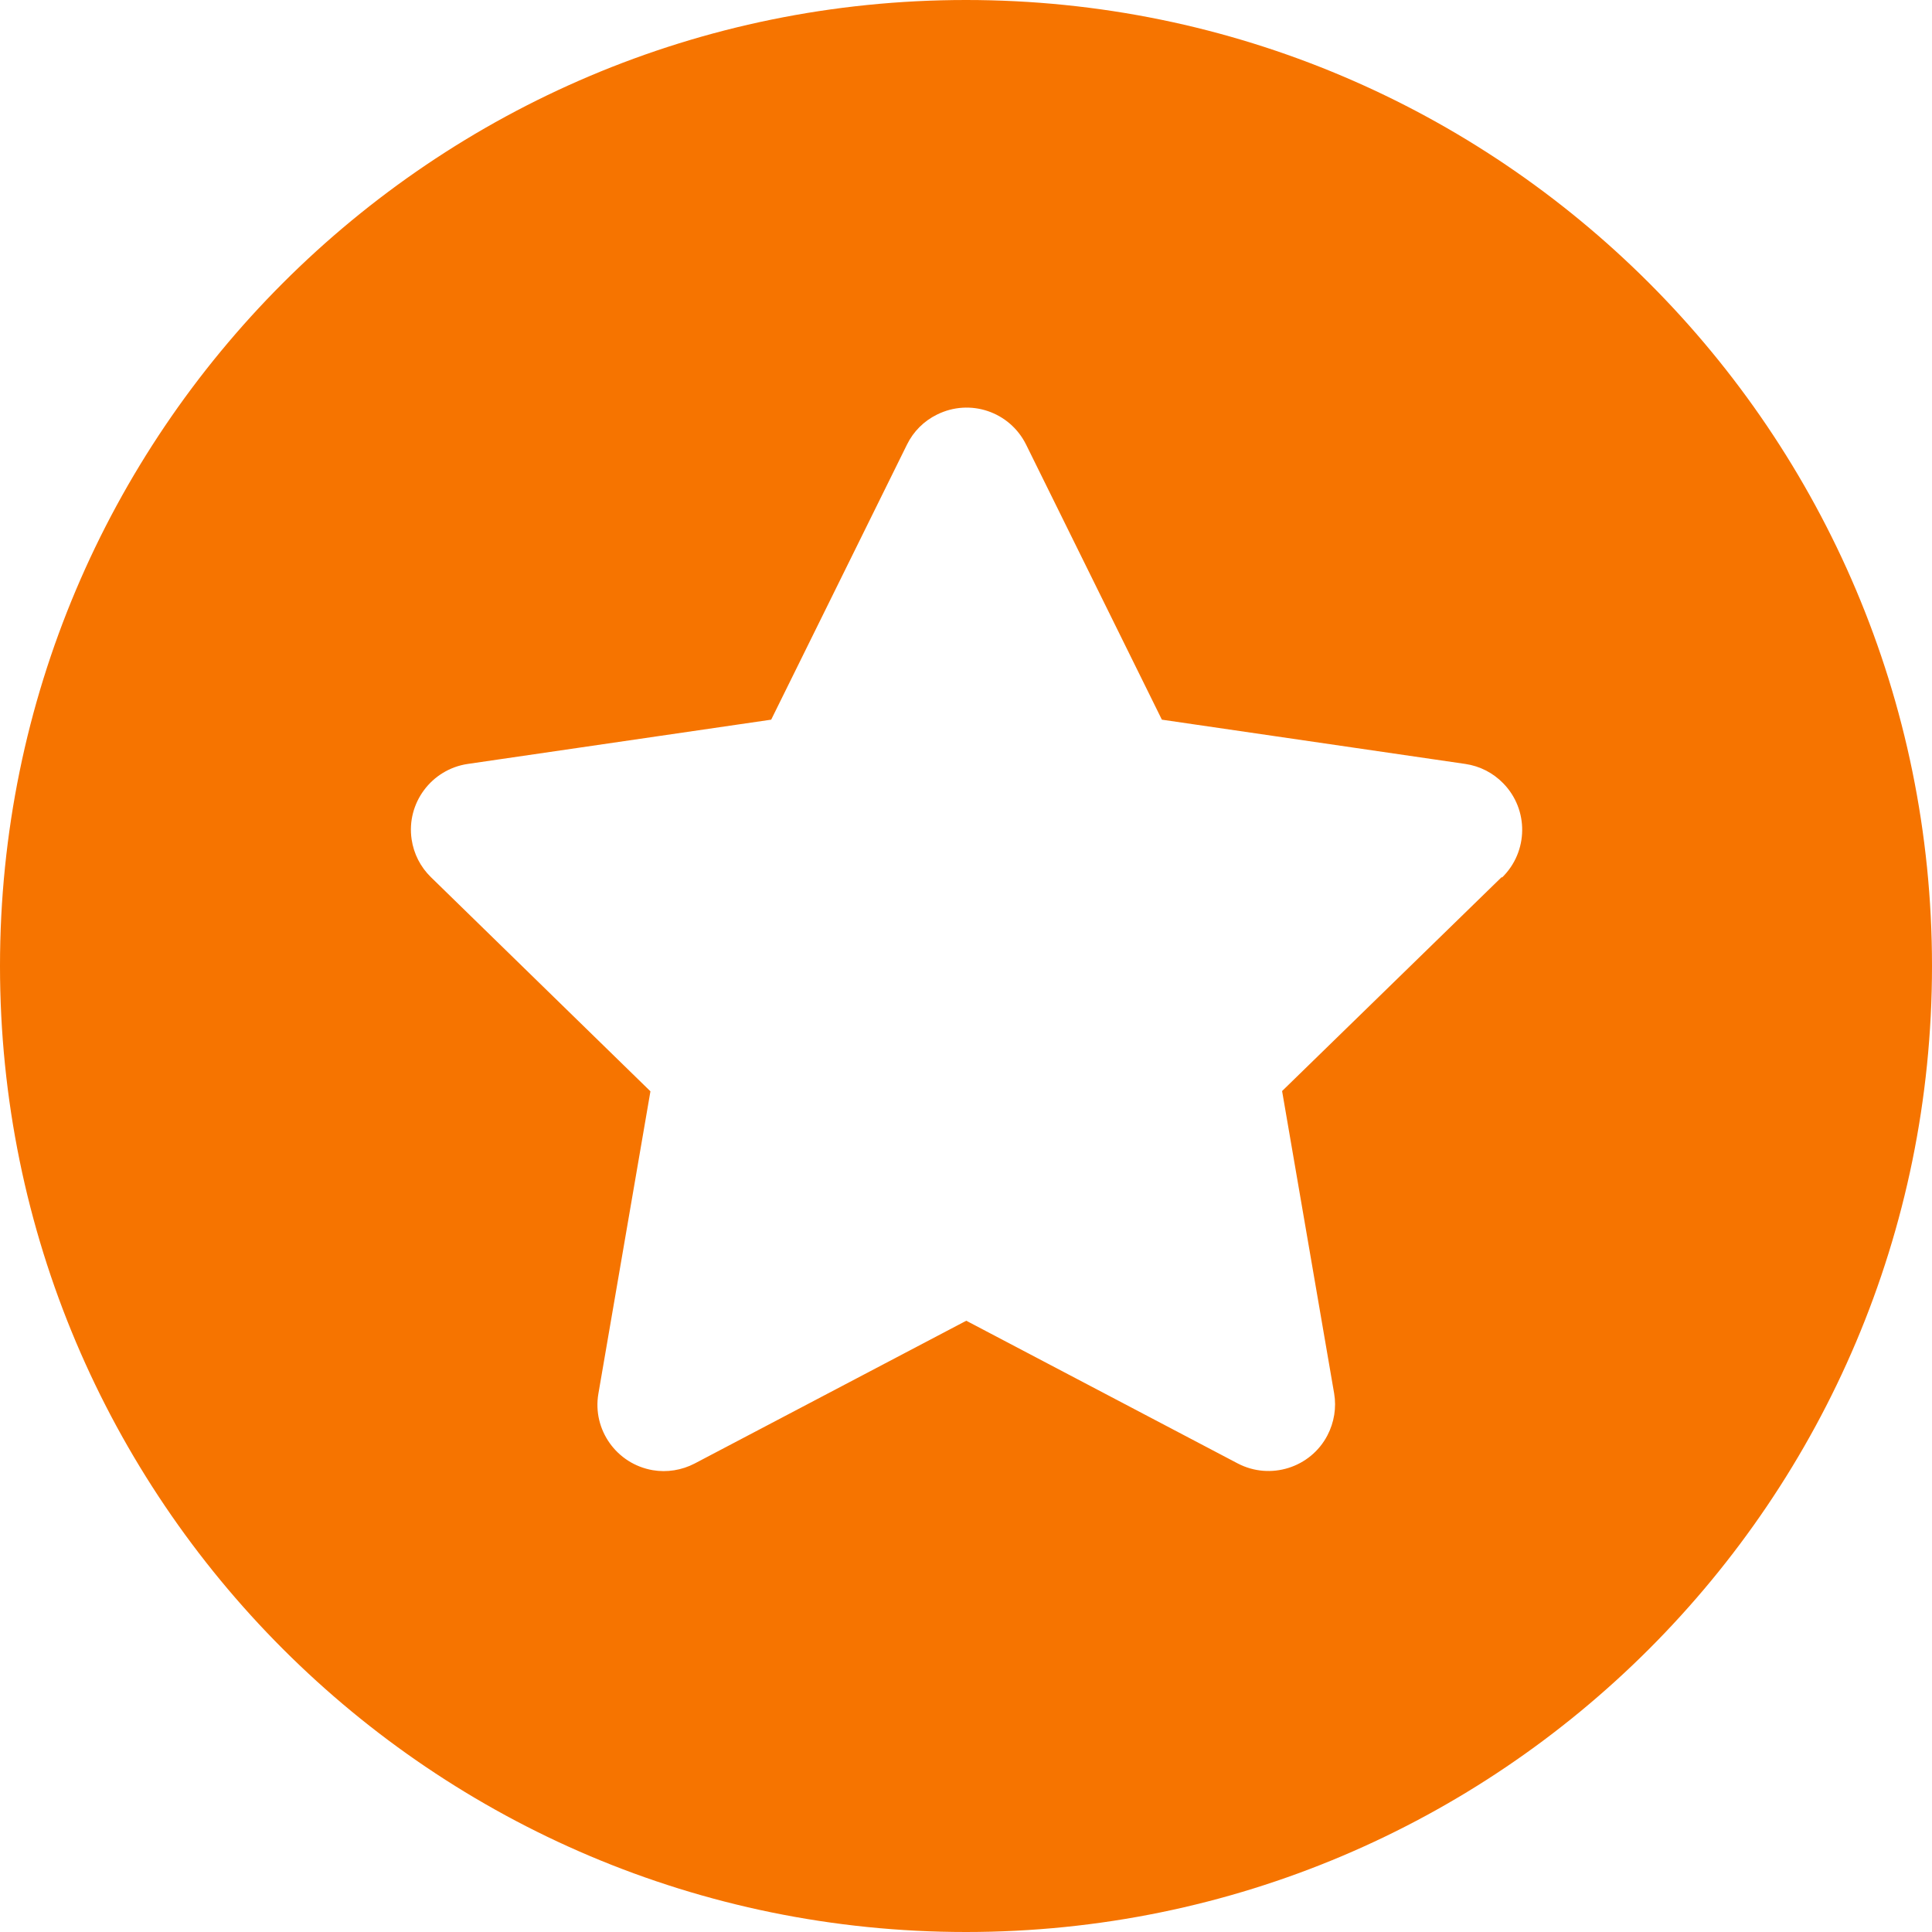 <?xml version="1.0" encoding="UTF-8"?> <svg xmlns="http://www.w3.org/2000/svg" id="a" width="1in" height="1in" viewBox="0 0 72 72"><path d="M36,0C16.12,0,0,16.12,0,36s16.12,36,36,36,36-16.12,36-36S55.88,0,36,0Zm19.96,32.69l-8.18,7.97,1.94,11.27c.09,.53,0,1.08-.25,1.56-.63,1.21-2.13,1.68-3.34,1.05l-10.12-5.32-10.12,5.32c-.48,.25-1.03,.34-1.56,.25-1.35-.23-2.26-1.51-2.03-2.85l1.94-11.27-8.18-7.98c-.39-.38-.64-.87-.72-1.41-.2-1.35,.74-2.61,2.09-2.81l11.31-1.65,5.06-10.25h0c.24-.49,.63-.88,1.12-1.12,1.23-.61,2.71-.11,3.32,1.12l5.06,10.25,11.31,1.65c.54,.08,1.03,.33,1.41,.72,.96,.98,.94,2.55-.04,3.51Z" fill="#f67400"></path></svg> 